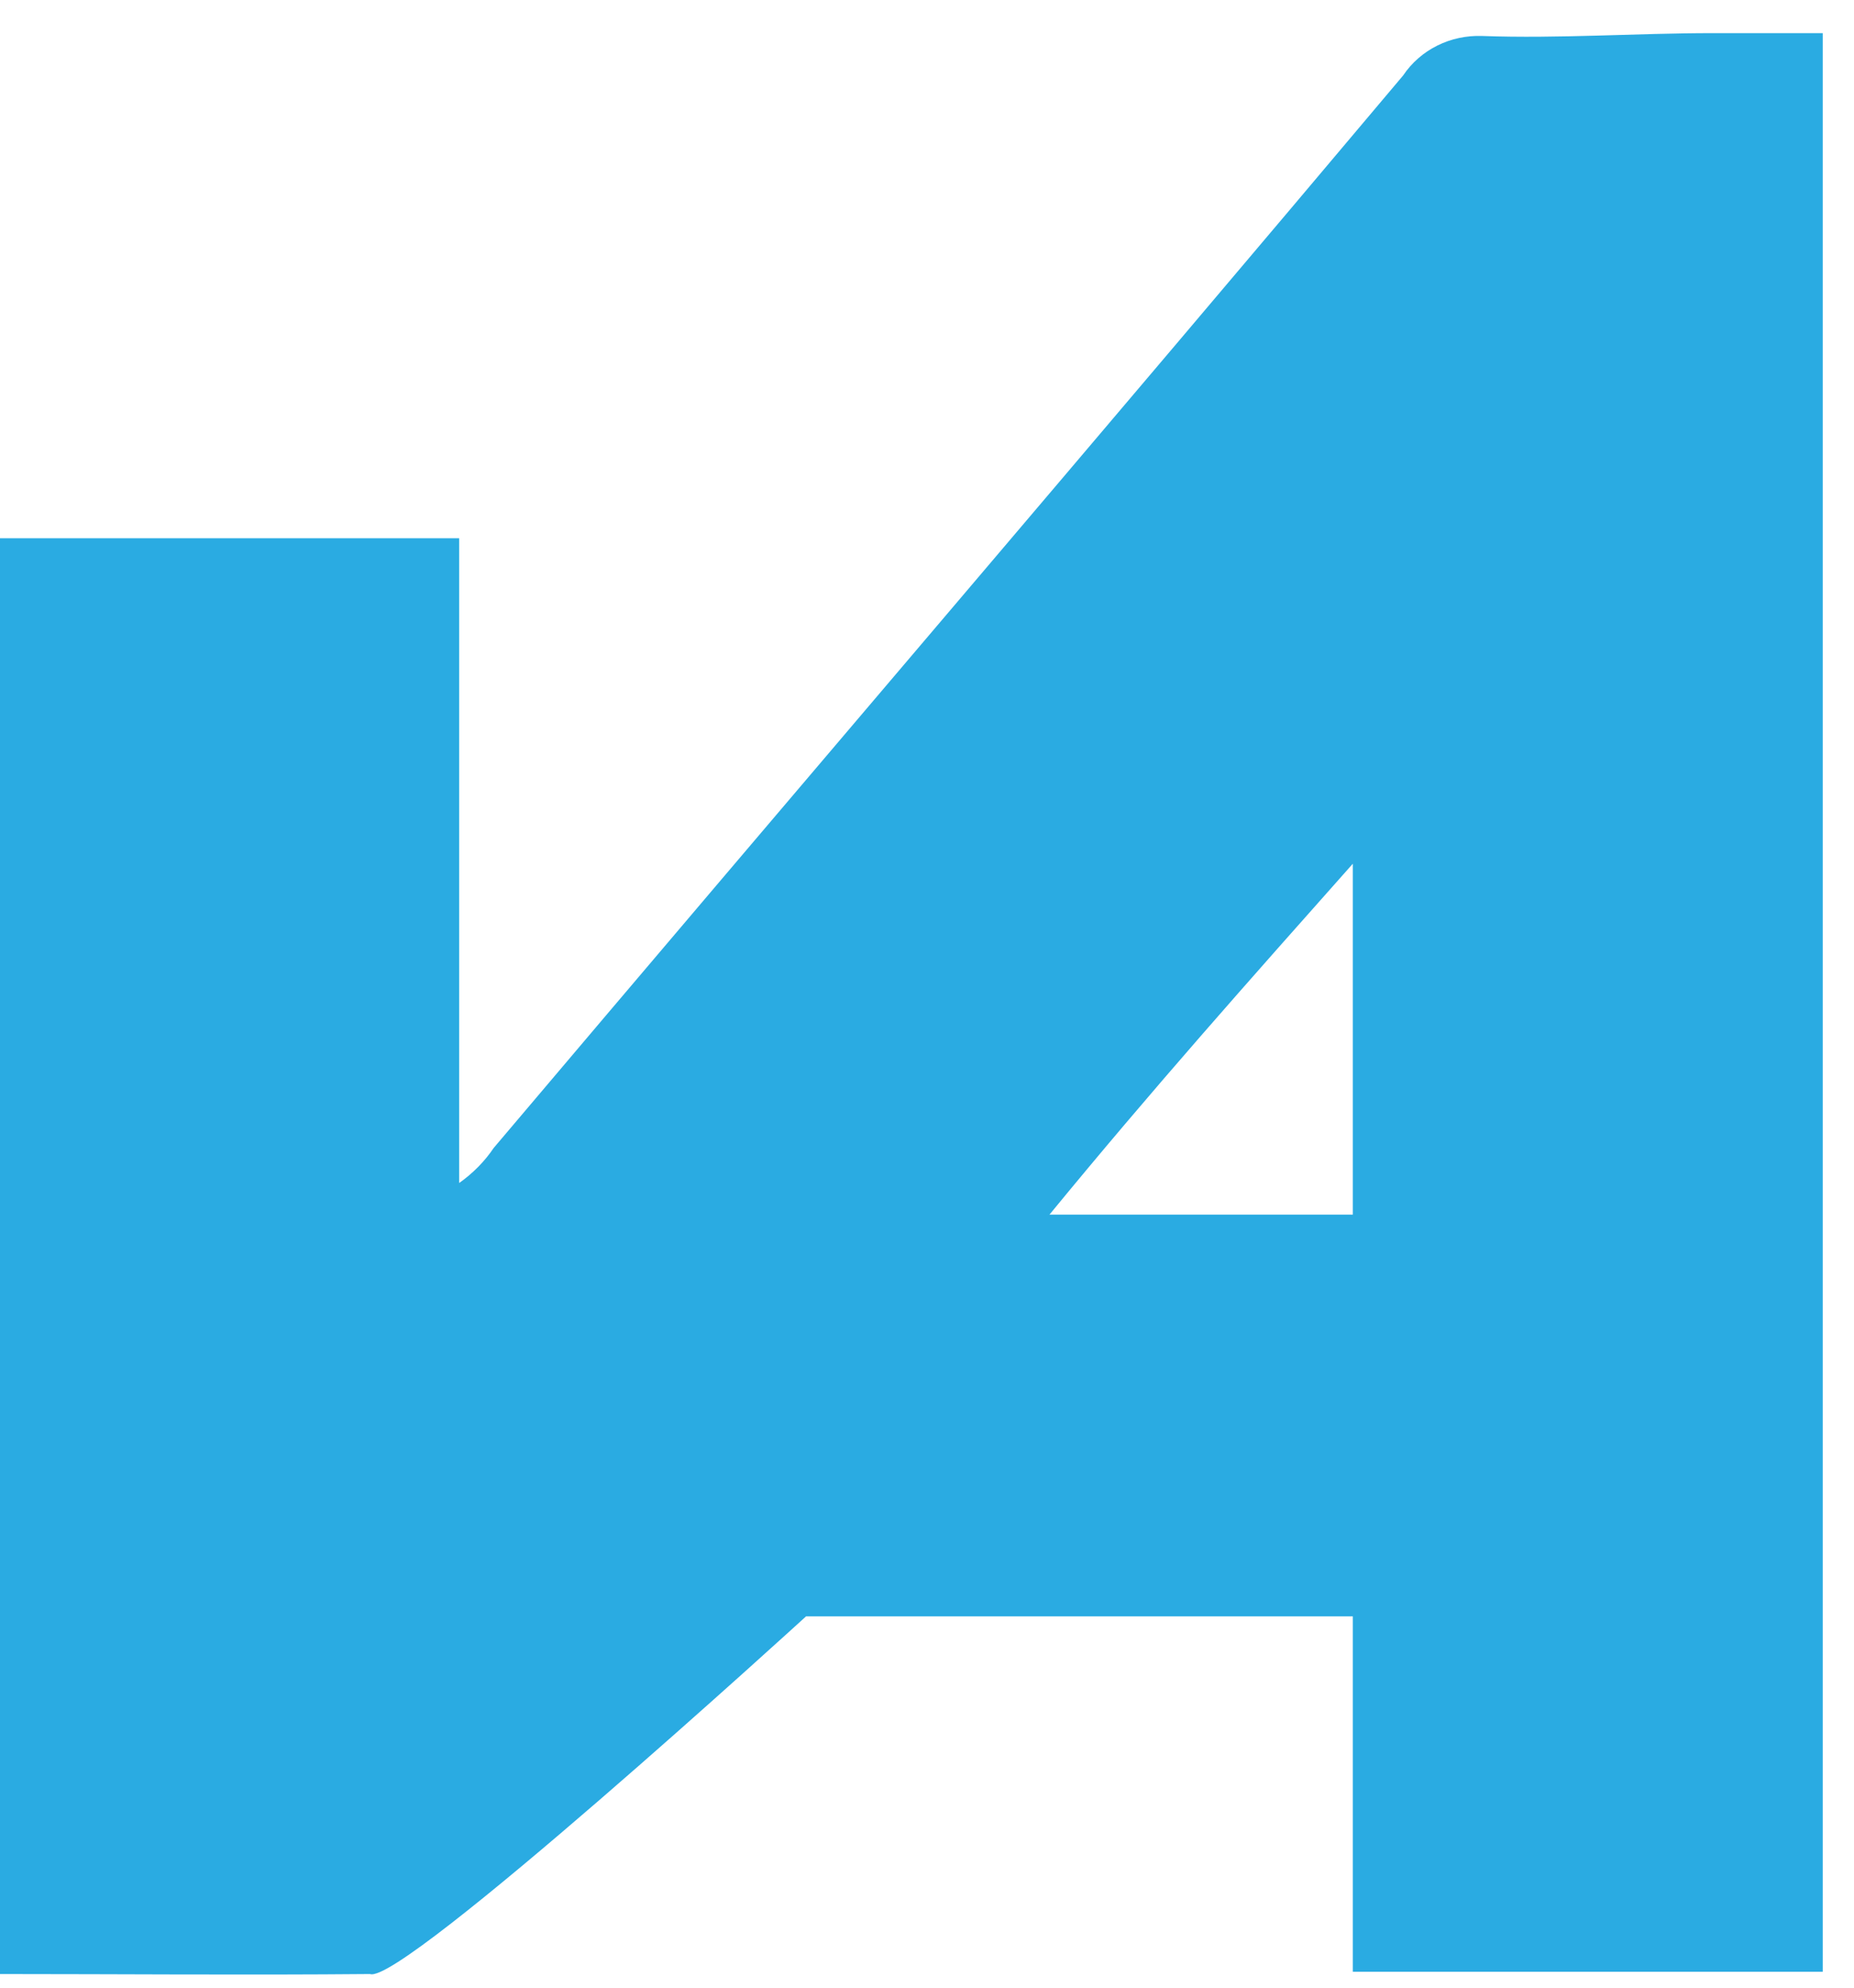 <svg width="28" height="30" viewBox="0 0 28 30" fill="none" xmlns="http://www.w3.org/2000/svg">
<path fill-rule="evenodd" clip-rule="evenodd" d="M25.865 0.5C24.705 0.5 23.544 0.585 22.384 0.543C21.907 0.526 21.454 0.747 21.19 1.14C16.643 6.538 12.02 11.936 7.456 17.326C7.319 17.53 7.14 17.71 6.935 17.855V8.124H0V29.794C1.732 29.794 3.719 29.811 5.588 29.794C6.065 29.973 12.173 24.396 12.173 24.396H20.431V29.76H27.528V0.5H25.865ZM20.431 18.332H15.85C17.411 16.43 18.87 14.793 20.431 13.036V18.332Z" fill="#2AABE2"/>
</svg>
